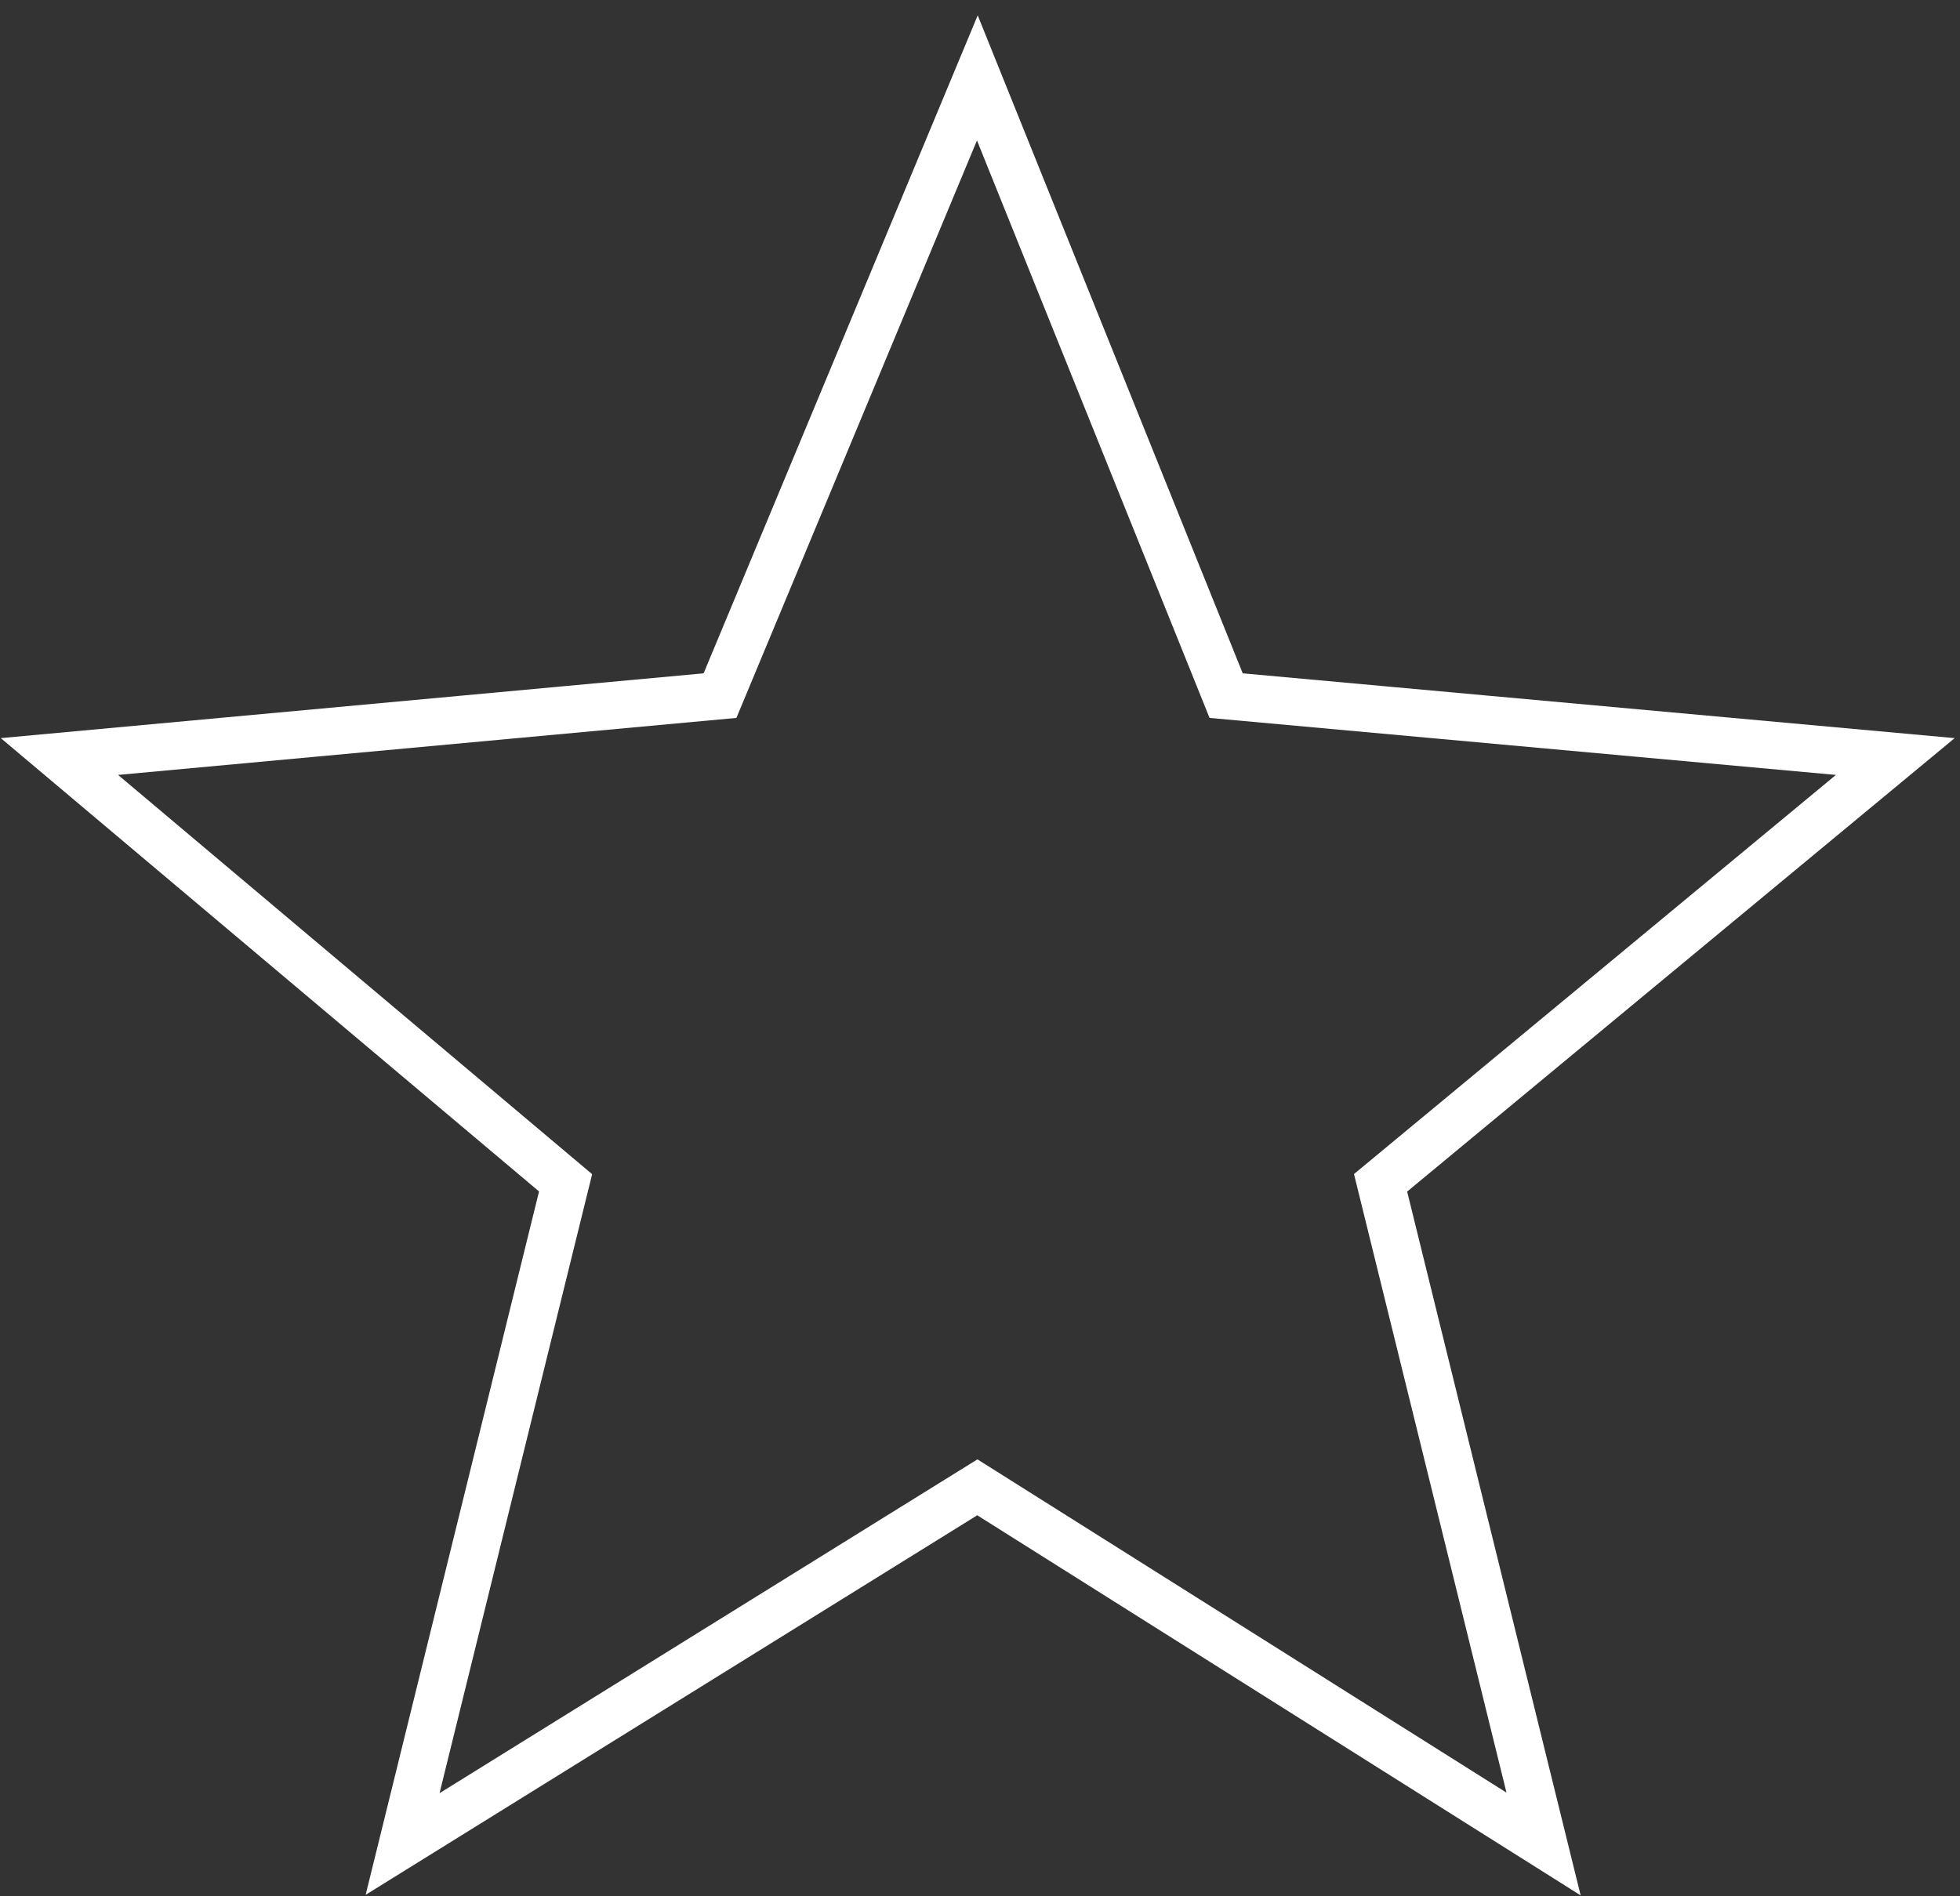 <svg width="62" height="60" viewBox="0 0 62 60" fill="none" xmlns="http://www.w3.org/2000/svg">
<rect x="0" y="0" width="62" height="60" fill="#333333" stroke="none"/>
<path d="M30.916 2.465L38.786 22.01L59.953 23.937L43.671 37.425L48.827 58.346L30.916 47.06L12.735 58.346L17.891 37.425L1.88 23.937L22.776 22.01L30.916 2.465Z" stroke="white" stroke-width="1.5" stroke-miterlimit="10" stroke-linecap="square"/>
</svg>

